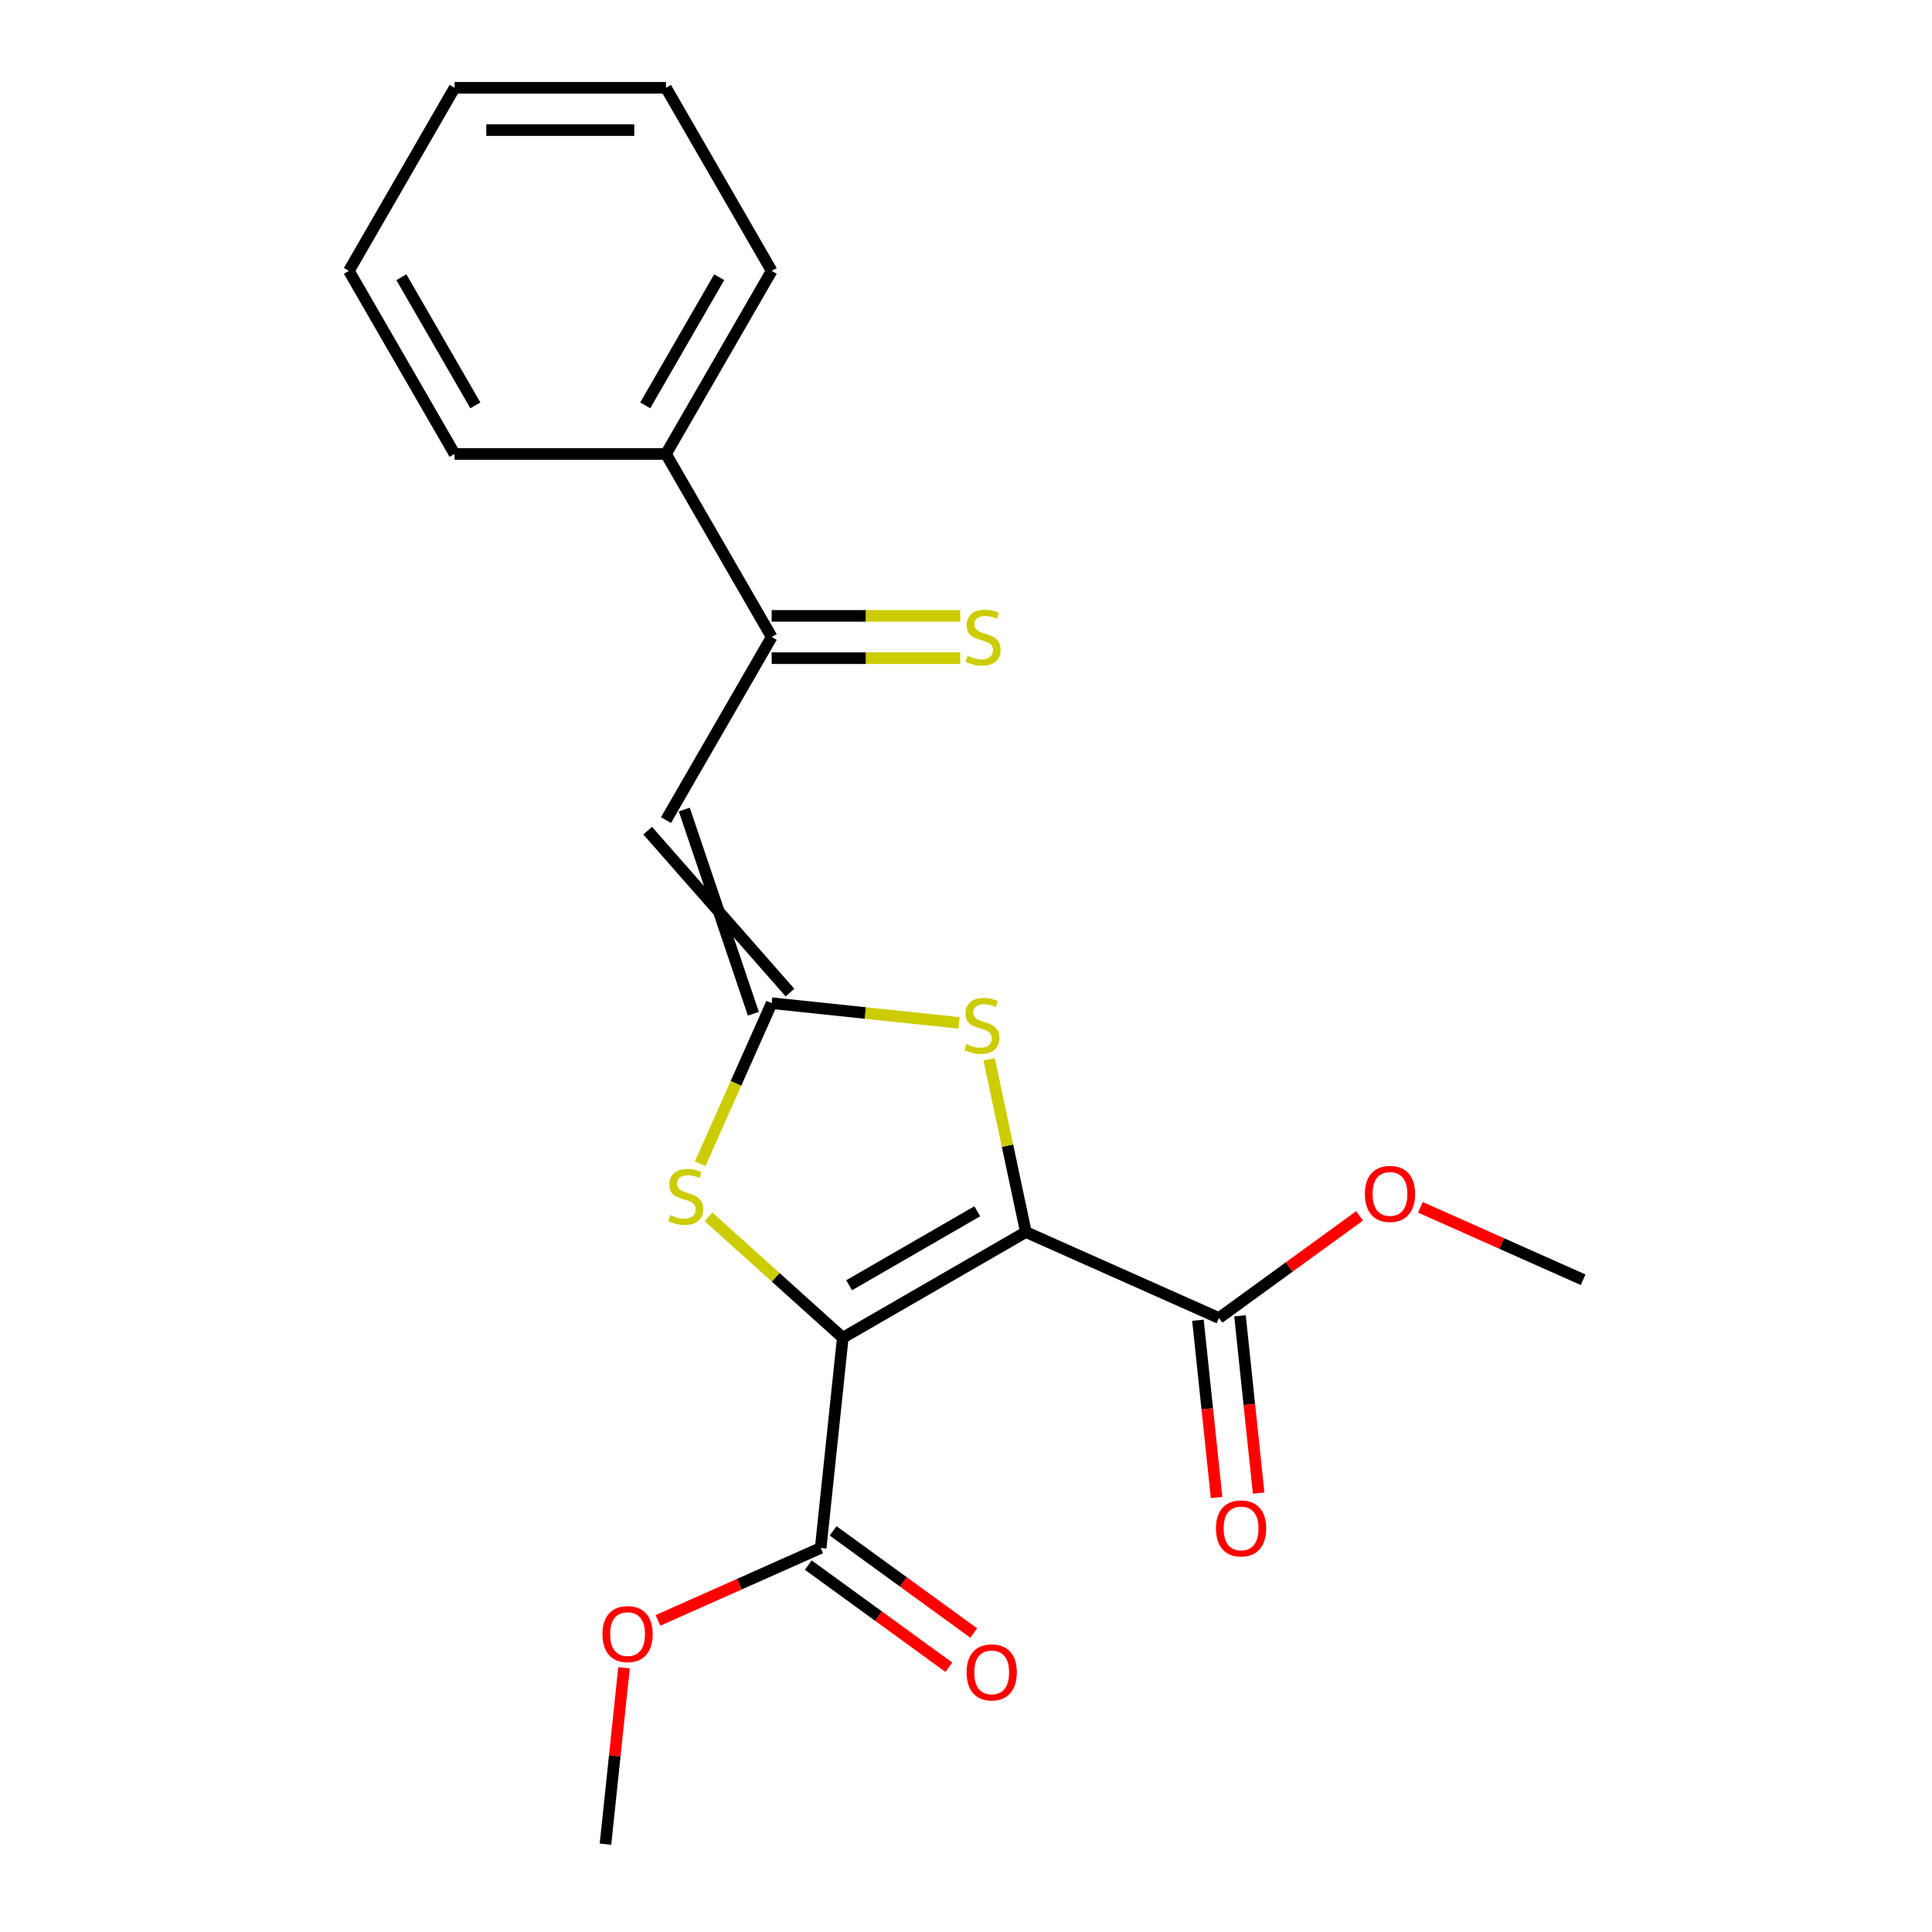 <?xml version='1.0' encoding='iso-8859-1'?>
<svg version='1.1' baseProfile='full'
              xmlns='http://www.w3.org/2000/svg'
                      xmlns:rdkit='http://www.rdkit.org/xml'
                      xmlns:xlink='http://www.w3.org/1999/xlink'
                  xml:space='preserve'
width='1000px' height='1000px' viewBox='0 0 1000 1000'>
<!-- END OF HEADER -->
<rect style='opacity:1.0;fill:#FFFFFF;stroke:none' width='1000' height='1000' x='0' y='0'> </rect>
<path class='bond-0' d='M 436.226,692.409 L 530.983,637.701' style='fill:none;fill-rule:evenodd;stroke:#000000;stroke-width:6px;stroke-linecap:butt;stroke-linejoin:miter;stroke-opacity:1' />
<path class='bond-0' d='M 439.498,665.251 L 505.827,626.956' style='fill:none;fill-rule:evenodd;stroke:#000000;stroke-width:6px;stroke-linecap:butt;stroke-linejoin:miter;stroke-opacity:1' />
<path class='bond-2' d='M 436.226,692.409 L 401.477,661.122' style='fill:none;fill-rule:evenodd;stroke:#000000;stroke-width:6px;stroke-linecap:butt;stroke-linejoin:miter;stroke-opacity:1' />
<path class='bond-2' d='M 401.477,661.122 L 366.729,629.834' style='fill:none;fill-rule:evenodd;stroke:#CCCC00;stroke-width:6px;stroke-linecap:butt;stroke-linejoin:miter;stroke-opacity:1' />
<path class='bond-5' d='M 436.226,692.409 L 424.789,801.226' style='fill:none;fill-rule:evenodd;stroke:#000000;stroke-width:6px;stroke-linecap:butt;stroke-linejoin:miter;stroke-opacity:1' />
<path class='bond-3' d='M 530.983,637.701 L 521.48,592.996' style='fill:none;fill-rule:evenodd;stroke:#000000;stroke-width:6px;stroke-linecap:butt;stroke-linejoin:miter;stroke-opacity:1' />
<path class='bond-3' d='M 521.48,592.996 L 511.978,548.292' style='fill:none;fill-rule:evenodd;stroke:#CCCC00;stroke-width:6px;stroke-linecap:butt;stroke-linejoin:miter;stroke-opacity:1' />
<path class='bond-6' d='M 530.983,637.701 L 630.939,682.205' style='fill:none;fill-rule:evenodd;stroke:#000000;stroke-width:6px;stroke-linecap:butt;stroke-linejoin:miter;stroke-opacity:1' />
<path class='bond-1' d='M 399.417,519.239 L 380.918,560.79' style='fill:none;fill-rule:evenodd;stroke:#000000;stroke-width:6px;stroke-linecap:butt;stroke-linejoin:miter;stroke-opacity:1' />
<path class='bond-1' d='M 380.918,560.79 L 362.418,602.34' style='fill:none;fill-rule:evenodd;stroke:#CCCC00;stroke-width:6px;stroke-linecap:butt;stroke-linejoin:miter;stroke-opacity:1' />
<path class='bond-4' d='M 408.893,513.768 L 335.234,429.953' style='fill:none;fill-rule:evenodd;stroke:#000000;stroke-width:6px;stroke-linecap:butt;stroke-linejoin:miter;stroke-opacity:1' />
<path class='bond-4' d='M 389.941,524.71 L 354.185,419.011' style='fill:none;fill-rule:evenodd;stroke:#000000;stroke-width:6px;stroke-linecap:butt;stroke-linejoin:miter;stroke-opacity:1' />
<path class='bond-21' d='M 399.417,519.239 L 447.918,524.337' style='fill:none;fill-rule:evenodd;stroke:#000000;stroke-width:6px;stroke-linecap:butt;stroke-linejoin:miter;stroke-opacity:1' />
<path class='bond-21' d='M 447.918,524.337 L 496.418,529.434' style='fill:none;fill-rule:evenodd;stroke:#CCCC00;stroke-width:6px;stroke-linecap:butt;stroke-linejoin:miter;stroke-opacity:1' />
<path class='bond-7' d='M 344.709,424.482 L 399.417,329.725' style='fill:none;fill-rule:evenodd;stroke:#000000;stroke-width:6px;stroke-linecap:butt;stroke-linejoin:miter;stroke-opacity:1' />
<path class='bond-9' d='M 418.357,810.077 L 454.749,836.518' style='fill:none;fill-rule:evenodd;stroke:#000000;stroke-width:6px;stroke-linecap:butt;stroke-linejoin:miter;stroke-opacity:1' />
<path class='bond-9' d='M 454.749,836.518 L 491.141,862.958' style='fill:none;fill-rule:evenodd;stroke:#FF0000;stroke-width:6px;stroke-linecap:butt;stroke-linejoin:miter;stroke-opacity:1' />
<path class='bond-9' d='M 431.22,792.374 L 467.612,818.814' style='fill:none;fill-rule:evenodd;stroke:#000000;stroke-width:6px;stroke-linecap:butt;stroke-linejoin:miter;stroke-opacity:1' />
<path class='bond-9' d='M 467.612,818.814 L 504.004,845.254' style='fill:none;fill-rule:evenodd;stroke:#FF0000;stroke-width:6px;stroke-linecap:butt;stroke-linejoin:miter;stroke-opacity:1' />
<path class='bond-12' d='M 424.789,801.226 L 382.678,819.974' style='fill:none;fill-rule:evenodd;stroke:#000000;stroke-width:6px;stroke-linecap:butt;stroke-linejoin:miter;stroke-opacity:1' />
<path class='bond-12' d='M 382.678,819.974 L 340.568,838.723' style='fill:none;fill-rule:evenodd;stroke:#FF0000;stroke-width:6px;stroke-linecap:butt;stroke-linejoin:miter;stroke-opacity:1' />
<path class='bond-10' d='M 620.057,683.348 L 624.879,729.229' style='fill:none;fill-rule:evenodd;stroke:#000000;stroke-width:6px;stroke-linecap:butt;stroke-linejoin:miter;stroke-opacity:1' />
<path class='bond-10' d='M 624.879,729.229 L 629.702,775.109' style='fill:none;fill-rule:evenodd;stroke:#FF0000;stroke-width:6px;stroke-linecap:butt;stroke-linejoin:miter;stroke-opacity:1' />
<path class='bond-10' d='M 641.821,681.061 L 646.643,726.941' style='fill:none;fill-rule:evenodd;stroke:#000000;stroke-width:6px;stroke-linecap:butt;stroke-linejoin:miter;stroke-opacity:1' />
<path class='bond-10' d='M 646.643,726.941 L 651.465,772.822' style='fill:none;fill-rule:evenodd;stroke:#FF0000;stroke-width:6px;stroke-linecap:butt;stroke-linejoin:miter;stroke-opacity:1' />
<path class='bond-13' d='M 630.939,682.205 L 667.331,655.764' style='fill:none;fill-rule:evenodd;stroke:#000000;stroke-width:6px;stroke-linecap:butt;stroke-linejoin:miter;stroke-opacity:1' />
<path class='bond-13' d='M 667.331,655.764 L 703.723,629.324' style='fill:none;fill-rule:evenodd;stroke:#FF0000;stroke-width:6px;stroke-linecap:butt;stroke-linejoin:miter;stroke-opacity:1' />
<path class='bond-8' d='M 399.417,340.667 L 448.217,340.667' style='fill:none;fill-rule:evenodd;stroke:#000000;stroke-width:6px;stroke-linecap:butt;stroke-linejoin:miter;stroke-opacity:1' />
<path class='bond-8' d='M 448.217,340.667 L 497.018,340.667' style='fill:none;fill-rule:evenodd;stroke:#CCCC00;stroke-width:6px;stroke-linecap:butt;stroke-linejoin:miter;stroke-opacity:1' />
<path class='bond-8' d='M 399.417,318.784 L 448.217,318.784' style='fill:none;fill-rule:evenodd;stroke:#000000;stroke-width:6px;stroke-linecap:butt;stroke-linejoin:miter;stroke-opacity:1' />
<path class='bond-8' d='M 448.217,318.784 L 497.018,318.784' style='fill:none;fill-rule:evenodd;stroke:#CCCC00;stroke-width:6px;stroke-linecap:butt;stroke-linejoin:miter;stroke-opacity:1' />
<path class='bond-11' d='M 399.417,329.725 L 344.709,234.968' style='fill:none;fill-rule:evenodd;stroke:#000000;stroke-width:6px;stroke-linecap:butt;stroke-linejoin:miter;stroke-opacity:1' />
<path class='bond-14' d='M 344.709,234.968 L 399.417,140.211' style='fill:none;fill-rule:evenodd;stroke:#000000;stroke-width:6px;stroke-linecap:butt;stroke-linejoin:miter;stroke-opacity:1' />
<path class='bond-14' d='M 333.964,209.813 L 372.26,143.483' style='fill:none;fill-rule:evenodd;stroke:#000000;stroke-width:6px;stroke-linecap:butt;stroke-linejoin:miter;stroke-opacity:1' />
<path class='bond-15' d='M 344.709,234.968 L 235.293,234.968' style='fill:none;fill-rule:evenodd;stroke:#000000;stroke-width:6px;stroke-linecap:butt;stroke-linejoin:miter;stroke-opacity:1' />
<path class='bond-17' d='M 322.993,863.224 L 318.194,908.885' style='fill:none;fill-rule:evenodd;stroke:#FF0000;stroke-width:6px;stroke-linecap:butt;stroke-linejoin:miter;stroke-opacity:1' />
<path class='bond-17' d='M 318.194,908.885 L 313.395,954.545' style='fill:none;fill-rule:evenodd;stroke:#000000;stroke-width:6px;stroke-linecap:butt;stroke-linejoin:miter;stroke-opacity:1' />
<path class='bond-16' d='M 735.194,624.897 L 777.304,643.646' style='fill:none;fill-rule:evenodd;stroke:#FF0000;stroke-width:6px;stroke-linecap:butt;stroke-linejoin:miter;stroke-opacity:1' />
<path class='bond-16' d='M 777.304,643.646 L 819.415,662.395' style='fill:none;fill-rule:evenodd;stroke:#000000;stroke-width:6px;stroke-linecap:butt;stroke-linejoin:miter;stroke-opacity:1' />
<path class='bond-19' d='M 399.417,140.211 L 344.709,45.455' style='fill:none;fill-rule:evenodd;stroke:#000000;stroke-width:6px;stroke-linecap:butt;stroke-linejoin:miter;stroke-opacity:1' />
<path class='bond-18' d='M 235.293,234.968 L 180.585,140.211' style='fill:none;fill-rule:evenodd;stroke:#000000;stroke-width:6px;stroke-linecap:butt;stroke-linejoin:miter;stroke-opacity:1' />
<path class='bond-18' d='M 246.039,209.813 L 207.743,143.483' style='fill:none;fill-rule:evenodd;stroke:#000000;stroke-width:6px;stroke-linecap:butt;stroke-linejoin:miter;stroke-opacity:1' />
<path class='bond-20' d='M 180.585,140.211 L 235.293,45.455' style='fill:none;fill-rule:evenodd;stroke:#000000;stroke-width:6px;stroke-linecap:butt;stroke-linejoin:miter;stroke-opacity:1' />
<path class='bond-22' d='M 344.709,45.455 L 235.293,45.455' style='fill:none;fill-rule:evenodd;stroke:#000000;stroke-width:6px;stroke-linecap:butt;stroke-linejoin:miter;stroke-opacity:1' />
<path class='bond-22' d='M 328.297,67.338 L 251.706,67.338' style='fill:none;fill-rule:evenodd;stroke:#000000;stroke-width:6px;stroke-linecap:butt;stroke-linejoin:miter;stroke-opacity:1' />
<path  class='atom-3' d='M 346.914 628.916
Q 347.234 629.036, 348.554 629.596
Q 349.874 630.156, 351.314 630.516
Q 352.794 630.836, 354.234 630.836
Q 356.914 630.836, 358.474 629.556
Q 360.034 628.236, 360.034 625.956
Q 360.034 624.396, 359.234 623.436
Q 358.474 622.476, 357.274 621.956
Q 356.074 621.436, 354.074 620.836
Q 351.554 620.076, 350.034 619.356
Q 348.554 618.636, 347.474 617.116
Q 346.434 615.596, 346.434 613.036
Q 346.434 609.476, 348.834 607.276
Q 351.274 605.076, 356.074 605.076
Q 359.354 605.076, 363.074 606.636
L 362.154 609.716
Q 358.754 608.316, 356.194 608.316
Q 353.434 608.316, 351.914 609.476
Q 350.394 610.596, 350.434 612.556
Q 350.434 614.076, 351.194 614.996
Q 351.994 615.916, 353.114 616.436
Q 354.274 616.956, 356.194 617.556
Q 358.754 618.356, 360.274 619.156
Q 361.794 619.956, 362.874 621.596
Q 363.994 623.196, 363.994 625.956
Q 363.994 629.876, 361.354 631.996
Q 358.754 634.076, 354.394 634.076
Q 351.874 634.076, 349.954 633.516
Q 348.074 632.996, 345.834 632.076
L 346.914 628.916
' fill='#CCCC00'/>
<path  class='atom-4' d='M 500.234 540.396
Q 500.554 540.516, 501.874 541.076
Q 503.194 541.636, 504.634 541.996
Q 506.114 542.316, 507.554 542.316
Q 510.234 542.316, 511.794 541.036
Q 513.354 539.716, 513.354 537.436
Q 513.354 535.876, 512.554 534.916
Q 511.794 533.956, 510.594 533.436
Q 509.394 532.916, 507.394 532.316
Q 504.874 531.556, 503.354 530.836
Q 501.874 530.116, 500.794 528.596
Q 499.754 527.076, 499.754 524.516
Q 499.754 520.956, 502.154 518.756
Q 504.594 516.556, 509.394 516.556
Q 512.674 516.556, 516.394 518.116
L 515.474 521.196
Q 512.074 519.796, 509.514 519.796
Q 506.754 519.796, 505.234 520.956
Q 503.714 522.076, 503.754 524.036
Q 503.754 525.556, 504.514 526.476
Q 505.314 527.396, 506.434 527.916
Q 507.594 528.436, 509.514 529.036
Q 512.074 529.836, 513.594 530.636
Q 515.114 531.436, 516.194 533.076
Q 517.314 534.676, 517.314 537.436
Q 517.314 541.356, 514.674 543.476
Q 512.074 545.556, 507.714 545.556
Q 505.194 545.556, 503.274 544.996
Q 501.394 544.476, 499.154 543.556
L 500.234 540.396
' fill='#CCCC00'/>
<path  class='atom-9' d='M 500.833 339.445
Q 501.153 339.565, 502.473 340.125
Q 503.793 340.685, 505.233 341.045
Q 506.713 341.365, 508.153 341.365
Q 510.833 341.365, 512.393 340.085
Q 513.953 338.765, 513.953 336.485
Q 513.953 334.925, 513.153 333.965
Q 512.393 333.005, 511.193 332.485
Q 509.993 331.965, 507.993 331.365
Q 505.473 330.605, 503.953 329.885
Q 502.473 329.165, 501.393 327.645
Q 500.353 326.125, 500.353 323.565
Q 500.353 320.005, 502.753 317.805
Q 505.193 315.605, 509.993 315.605
Q 513.273 315.605, 516.993 317.165
L 516.073 320.245
Q 512.673 318.845, 510.113 318.845
Q 507.353 318.845, 505.833 320.005
Q 504.313 321.125, 504.353 323.085
Q 504.353 324.605, 505.113 325.525
Q 505.913 326.445, 507.033 326.965
Q 508.193 327.485, 510.113 328.085
Q 512.673 328.885, 514.193 329.685
Q 515.713 330.485, 516.793 332.125
Q 517.913 333.725, 517.913 336.485
Q 517.913 340.405, 515.273 342.525
Q 512.673 344.605, 508.313 344.605
Q 505.793 344.605, 503.873 344.045
Q 501.993 343.525, 499.753 342.605
L 500.833 339.445
' fill='#CCCC00'/>
<path  class='atom-10' d='M 500.308 865.619
Q 500.308 858.819, 503.668 855.019
Q 507.028 851.219, 513.308 851.219
Q 519.588 851.219, 522.948 855.019
Q 526.308 858.819, 526.308 865.619
Q 526.308 872.499, 522.908 876.419
Q 519.508 880.299, 513.308 880.299
Q 507.068 880.299, 503.668 876.419
Q 500.308 872.539, 500.308 865.619
M 513.308 877.099
Q 517.628 877.099, 519.948 874.219
Q 522.308 871.299, 522.308 865.619
Q 522.308 860.059, 519.948 857.259
Q 517.628 854.419, 513.308 854.419
Q 508.988 854.419, 506.628 857.219
Q 504.308 860.019, 504.308 865.619
Q 504.308 871.339, 506.628 874.219
Q 508.988 877.099, 513.308 877.099
' fill='#FF0000'/>
<path  class='atom-11' d='M 629.376 791.101
Q 629.376 784.301, 632.736 780.501
Q 636.096 776.701, 642.376 776.701
Q 648.656 776.701, 652.016 780.501
Q 655.376 784.301, 655.376 791.101
Q 655.376 797.981, 651.976 801.901
Q 648.576 805.781, 642.376 805.781
Q 636.136 805.781, 632.736 801.901
Q 629.376 798.021, 629.376 791.101
M 642.376 802.581
Q 646.696 802.581, 649.016 799.701
Q 651.376 796.781, 651.376 791.101
Q 651.376 785.541, 649.016 782.741
Q 646.696 779.901, 642.376 779.901
Q 638.056 779.901, 635.696 782.701
Q 633.376 785.501, 633.376 791.101
Q 633.376 796.821, 635.696 799.701
Q 638.056 802.581, 642.376 802.581
' fill='#FF0000'/>
<path  class='atom-13' d='M 311.832 845.809
Q 311.832 839.009, 315.192 835.209
Q 318.552 831.409, 324.832 831.409
Q 331.112 831.409, 334.472 835.209
Q 337.832 839.009, 337.832 845.809
Q 337.832 852.689, 334.432 856.609
Q 331.032 860.489, 324.832 860.489
Q 318.592 860.489, 315.192 856.609
Q 311.832 852.729, 311.832 845.809
M 324.832 857.289
Q 329.152 857.289, 331.472 854.409
Q 333.832 851.489, 333.832 845.809
Q 333.832 840.249, 331.472 837.449
Q 329.152 834.609, 324.832 834.609
Q 320.512 834.609, 318.152 837.409
Q 315.832 840.209, 315.832 845.809
Q 315.832 851.529, 318.152 854.409
Q 320.512 857.289, 324.832 857.289
' fill='#FF0000'/>
<path  class='atom-14' d='M 706.458 617.972
Q 706.458 611.172, 709.818 607.372
Q 713.178 603.572, 719.458 603.572
Q 725.738 603.572, 729.098 607.372
Q 732.458 611.172, 732.458 617.972
Q 732.458 624.852, 729.058 628.772
Q 725.658 632.652, 719.458 632.652
Q 713.218 632.652, 709.818 628.772
Q 706.458 624.892, 706.458 617.972
M 719.458 629.452
Q 723.778 629.452, 726.098 626.572
Q 728.458 623.652, 728.458 617.972
Q 728.458 612.412, 726.098 609.612
Q 723.778 606.772, 719.458 606.772
Q 715.138 606.772, 712.778 609.572
Q 710.458 612.372, 710.458 617.972
Q 710.458 623.692, 712.778 626.572
Q 715.138 629.452, 719.458 629.452
' fill='#FF0000'/>
</svg>
